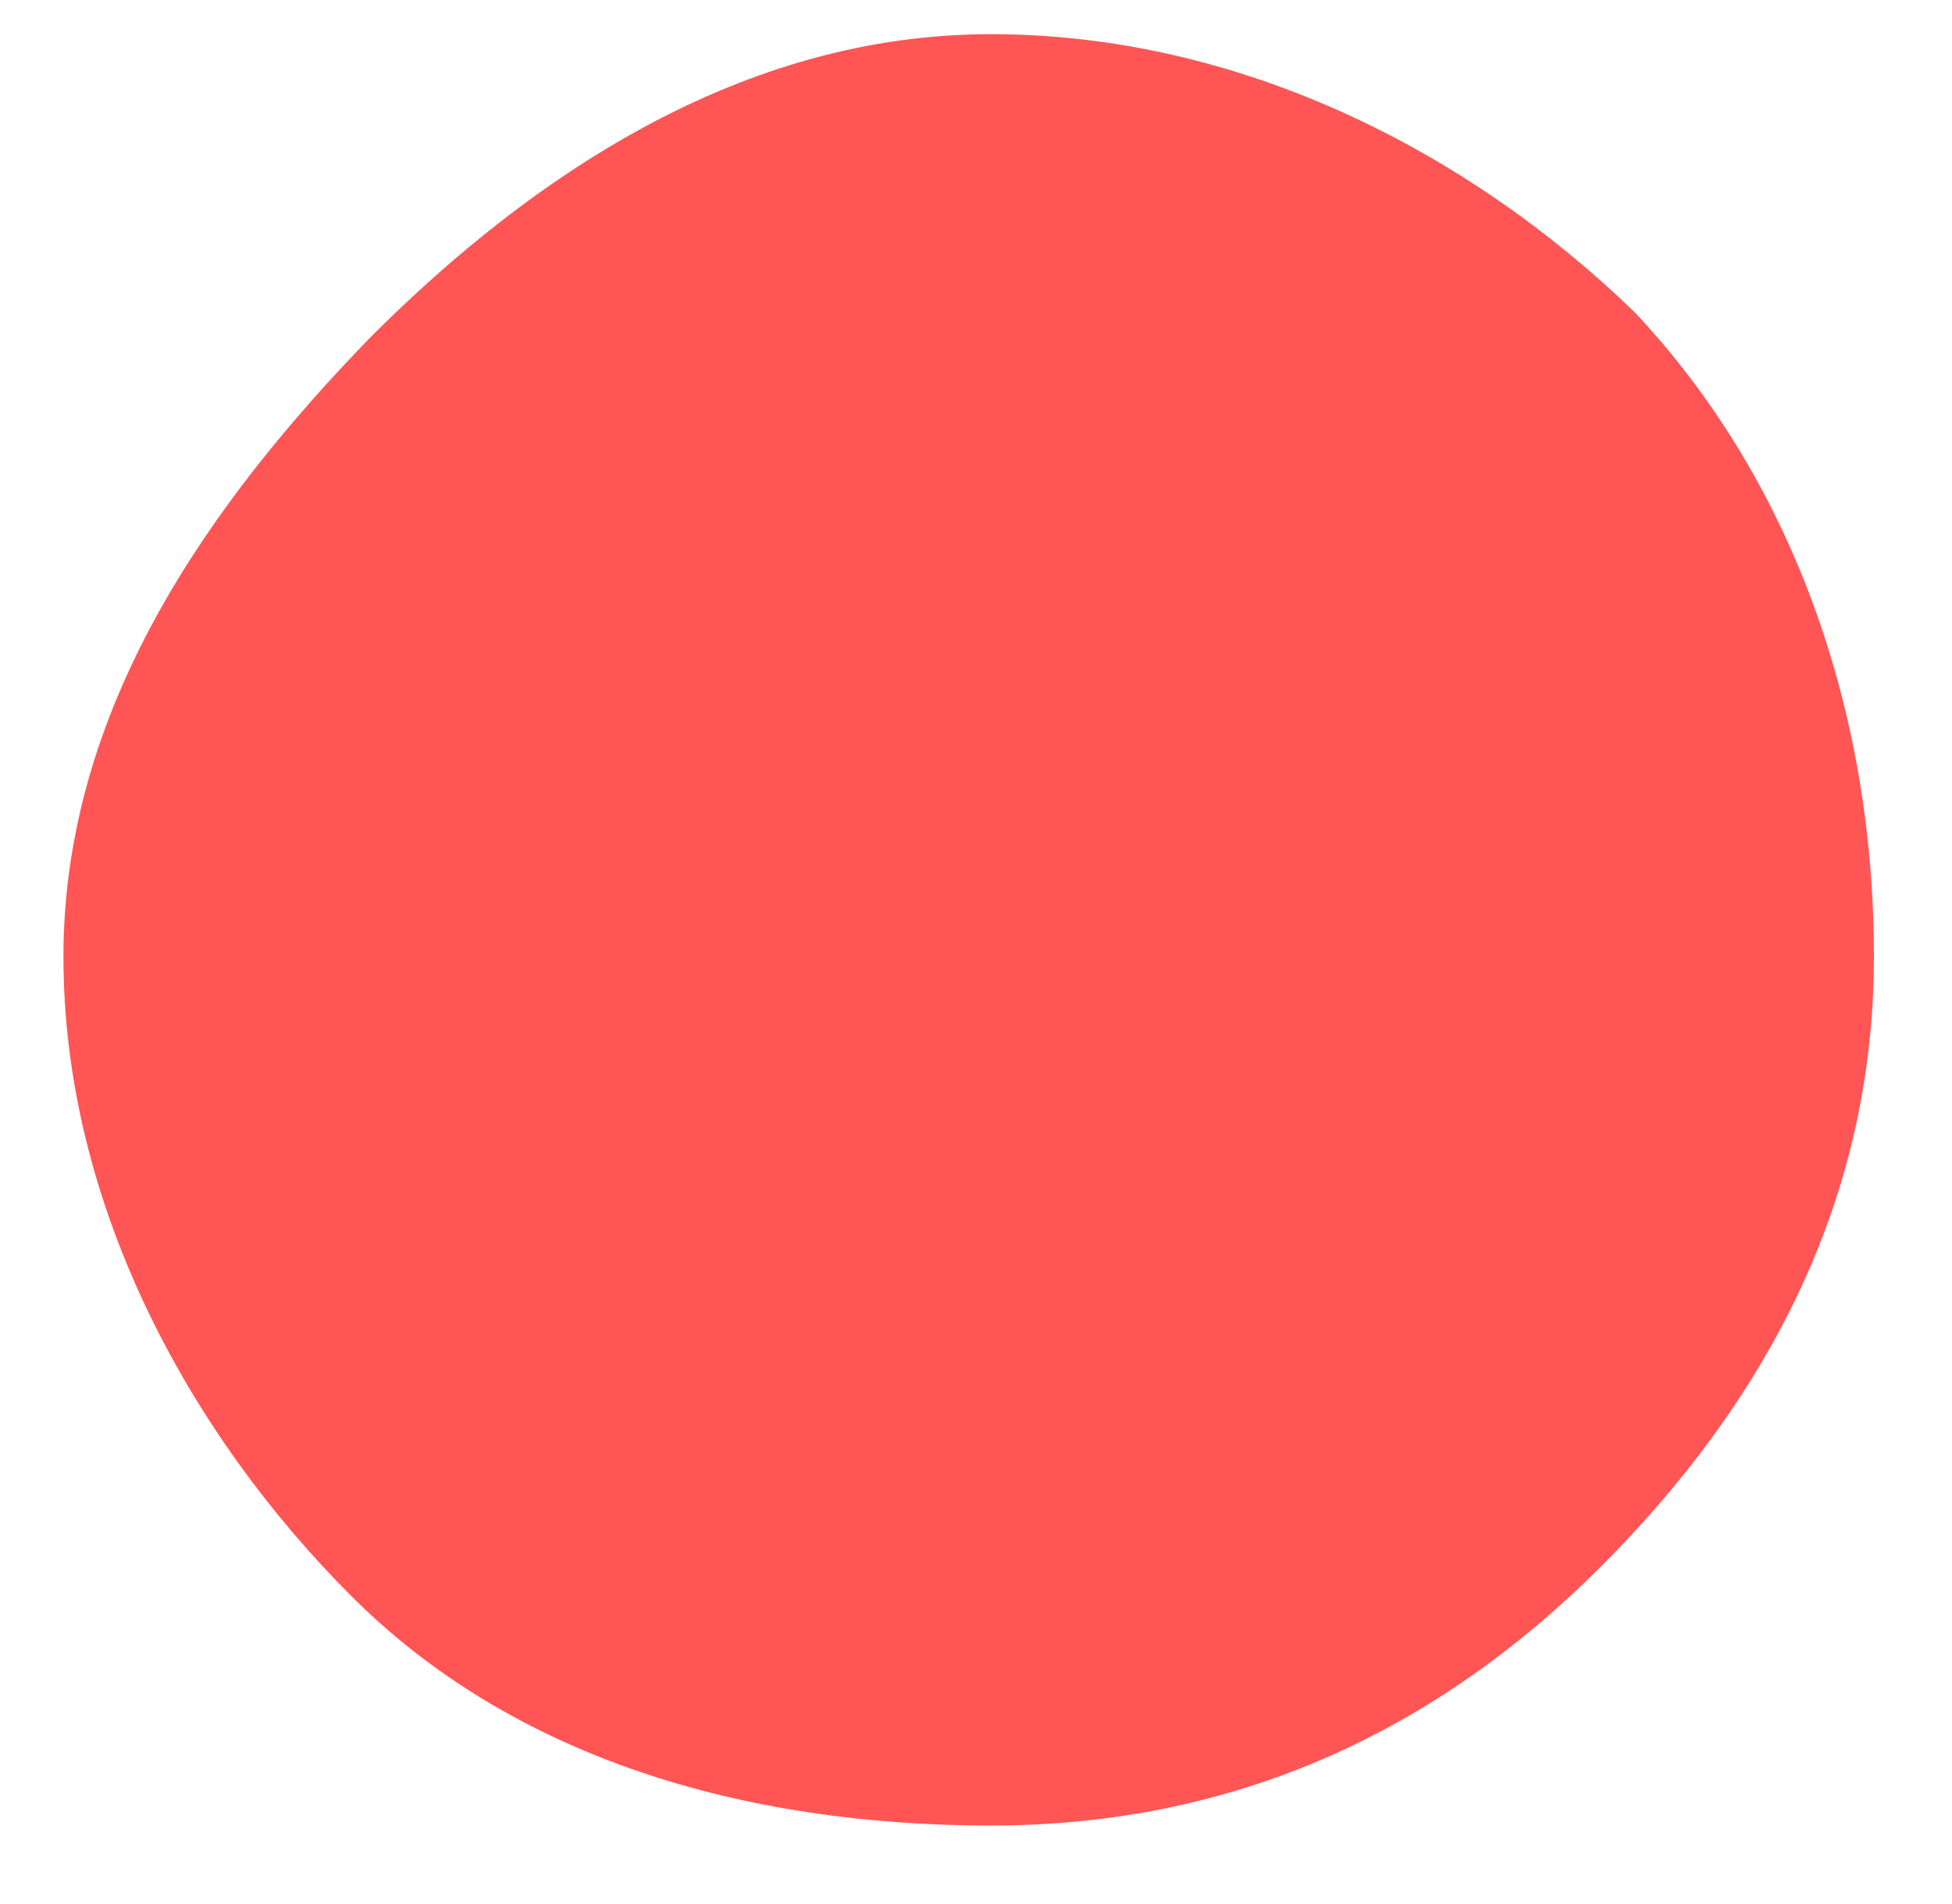 <?xml version="1.0" encoding="utf-8"?>
<!-- Generator: Adobe Illustrator 24.1.0, SVG Export Plug-In . SVG Version: 6.00 Build 0)  -->
<svg version="1.1" xmlns="http://www.w3.org/2000/svg" xmlns:xlink="http://www.w3.org/1999/xlink" x="0px" y="0px"
	 viewBox="0 0 40 39" style="enable-background:new 0 0 40 39;" xml:space="preserve">
<style type="text/css">
	.st0{fill:#FF5555;}
</style>
<g id="Layer_1">
</g>
<g id="Layer_2">
	<g>
		<g>
			<path class="st0" d="M38.4,19.6c0,5.1-2.3,9.2-5.6,12.5c-3.3,3.3-7.4,5.3-12.5,5.3c-5.1,0-9.8-1.4-13.1-4.7
				c-3.3-3.3-5.9-8-5.9-13.1c0-5.1,3-9.3,6.3-12.7c3.3-3.3,7.6-6.2,12.7-6.2c5.1,0,9.8,2.4,13.2,5.7C36.7,9.8,38.4,14.5,38.4,19.6
				L38.4,19.6z"/>
		</g>
	</g>
</g>
</svg>
